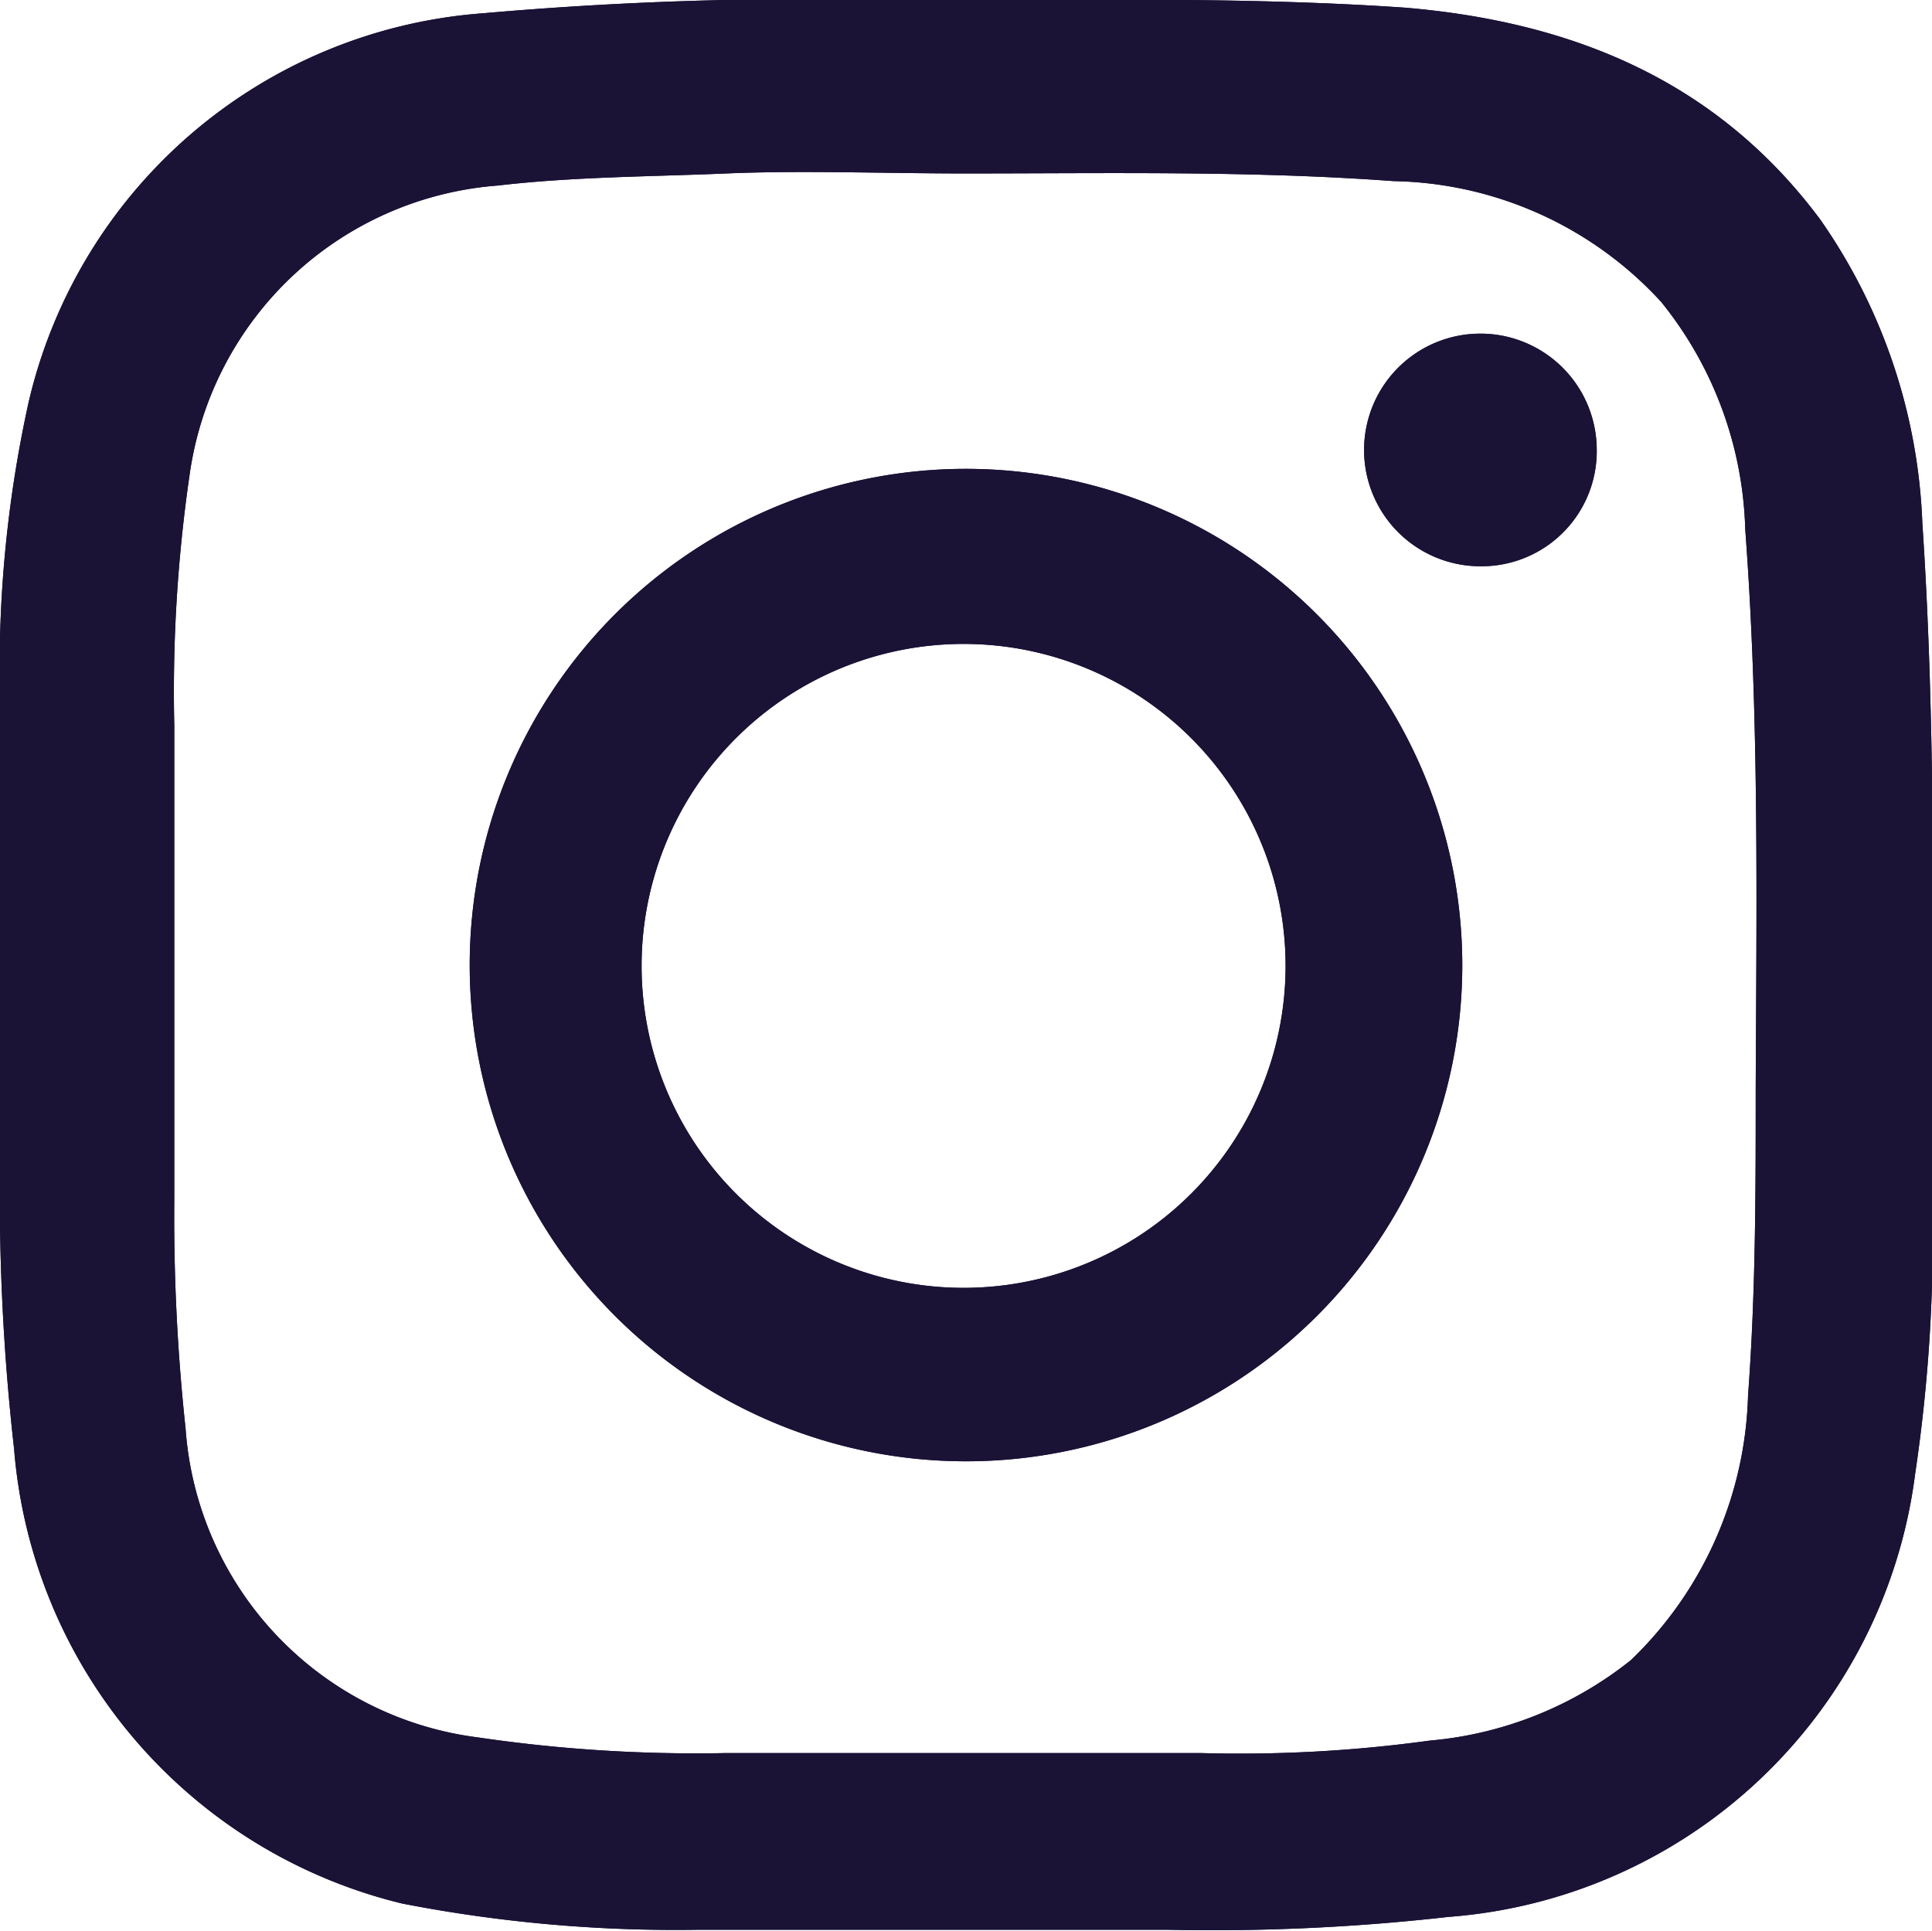 <svg xmlns="http://www.w3.org/2000/svg" viewBox="0 0 48 47.98"><defs><style>.cls-1{isolation:isolate;}.cls-2{fill:#1b1336;fill-rule:evenodd;}.cls-3{mix-blend-mode:overlay;}</style></defs><g class="cls-1"><g id="Слой_2" data-name="Слой 2"><g id="Info_black"><path class="cls-2" d="M47.76,13a14.08,14.08,0,0,0-2.54-7.55C42.65,2,39.06.54,34.9.19,31.11-.07,27.31,0,23.52,0H22.09A92,92,0,0,0,12,.33,12.54,12.54,0,0,0,.71,10,30.71,30.71,0,0,0,0,17.36C0,21.22,0,25.1,0,29A55.78,55.78,0,0,0,.35,36,12.66,12.66,0,0,0,10,47.3a35.57,35.57,0,0,0,7.35.65c3.88,0,7.78,0,11.64,0a52.31,52.31,0,0,0,7-.32,12.64,12.64,0,0,0,11.59-11,39.9,39.9,0,0,0,.42-7.1C48,24,48.13,18.52,47.76,13ZM43.62,27.06c0,2.54,0,5.07-.19,7.61a9.48,9.48,0,0,1-2.91,6.58,9.3,9.3,0,0,1-5,2,34.6,34.6,0,0,1-5.67.31c-3.93,0-7.87,0-11.84,0a37.18,37.18,0,0,1-6.14-.39,8.33,8.33,0,0,1-7.26-7.68,49.12,49.12,0,0,1-.28-5.7c0-3.88,0-7.84,0-11.76a37.37,37.37,0,0,1,.38-6.23,8.37,8.37,0,0,1,7.66-7.19c1.88-.22,3.8-.22,5.68-.3s3.95,0,5.92,0c3.55,0,7.11-.07,10.65.19a9.24,9.24,0,0,1,6.65,3,9.39,9.39,0,0,1,2.09,5.65C43.71,17.82,43.64,22.45,43.62,27.06Z"/><path class="cls-2" d="M36.82,14.07a2.89,2.89,0,1,1,2.85-2.93A2.86,2.86,0,0,1,36.82,14.07Z"/><path class="cls-2" d="M24.06,11.65A12.33,12.33,0,1,0,36.33,24,12.34,12.34,0,0,0,24.06,11.65ZM23.94,32a8,8,0,1,1,8-8A8,8,0,0,1,23.94,32Z"/><g class="cls-3"><path class="cls-2" d="M47.76,13a14.08,14.08,0,0,0-2.54-7.55C42.65,2,39.06.54,34.9.19,31.11-.07,27.31,0,23.52,0H22.09A92,92,0,0,0,12,.33,12.54,12.54,0,0,0,.71,10,30.71,30.71,0,0,0,0,17.36C0,21.22,0,25.1,0,29A55.78,55.78,0,0,0,.35,36,12.66,12.66,0,0,0,10,47.3a35.57,35.57,0,0,0,7.35.65c3.88,0,7.78,0,11.64,0a52.31,52.31,0,0,0,7-.32,12.64,12.64,0,0,0,11.59-11,39.9,39.9,0,0,0,.42-7.1C48,24,48.13,18.52,47.76,13ZM43.62,27.06c0,2.54,0,5.07-.19,7.61a9.48,9.48,0,0,1-2.91,6.58,9.3,9.3,0,0,1-5,2,34.6,34.6,0,0,1-5.67.31c-3.93,0-7.87,0-11.84,0a37.18,37.18,0,0,1-6.14-.39,8.33,8.33,0,0,1-7.26-7.68,49.12,49.12,0,0,1-.28-5.7c0-3.88,0-7.84,0-11.76a37.37,37.37,0,0,1,.38-6.23,8.37,8.37,0,0,1,7.66-7.19c1.88-.22,3.8-.22,5.68-.3s3.95,0,5.92,0c3.55,0,7.11-.07,10.65.19a9.24,9.24,0,0,1,6.65,3,9.39,9.39,0,0,1,2.09,5.65C43.71,17.82,43.64,22.45,43.62,27.06Z"/><path class="cls-2" d="M36.82,14.07a2.89,2.89,0,1,1,2.85-2.93A2.86,2.86,0,0,1,36.82,14.07Z"/><path class="cls-2" d="M24.06,11.65A12.33,12.33,0,1,0,36.33,24,12.34,12.34,0,0,0,24.06,11.65ZM23.94,32a8,8,0,1,1,8-8A8,8,0,0,1,23.94,32Z"/></g></g></g></g></svg>
